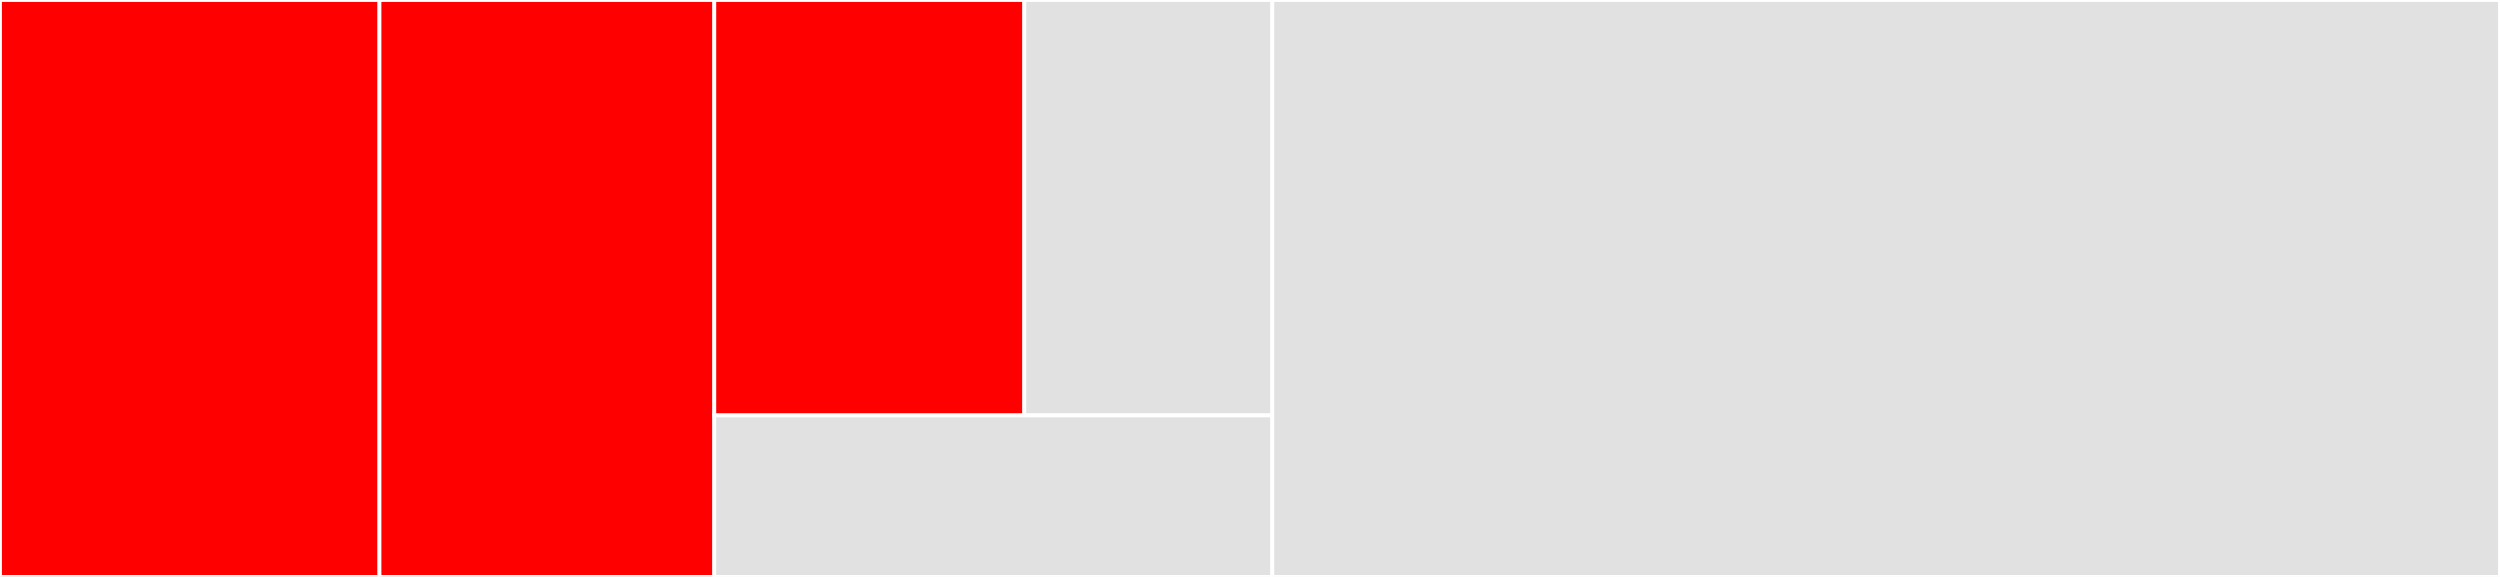 <svg baseProfile="full" width="650" height="150" viewBox="0 0 650 150" version="1.1"
xmlns="http://www.w3.org/2000/svg" xmlns:ev="http://www.w3.org/2001/xml-events"
xmlns:xlink="http://www.w3.org/1999/xlink">

<rect x="0" y="0" width="650" height="150" fill="#333333" stroke="none"/>

<style>rect.s{mask:url(#mask);}</style>
<defs>
  <pattern id="white" width="4" height="4" patternUnits="userSpaceOnUse" patternTransform="rotate(45)">
    <rect width="2" height="2" transform="translate(0,0)" fill="white"></rect>
  </pattern>
  <mask id="mask">
    <rect x="0" y="0" width="100%" height="100%" fill="url(#white)"></rect>
  </mask>
</defs>

<rect x="0" y="0" width="98.661" height="150.0" fill="red" stroke="white" stroke-width="1" class=" tooltipped" data-content="golden/src/main/scala/io/circe/testing/golden/GoldenCodecTests.scala"><title>golden/src/main/scala/io/circe/testing/golden/GoldenCodecTests.scala</title></rect>
<rect x="98.661" y="0" width="87.054" height="150.0" fill="red" stroke="white" stroke-width="1" class=" tooltipped" data-content="golden/src/main/scala/io/circe/testing/golden/ResourceFileGoldenCodecLaws.scala"><title>golden/src/main/scala/io/circe/testing/golden/ResourceFileGoldenCodecLaws.scala</title></rect>
<rect x="185.714" y="0" width="80.605" height="108.0" fill="red" stroke="white" stroke-width="1" class=" tooltipped" data-content="golden/src/main/scala/io/circe/testing/golden/GoldenCodecLaws.scala"><title>golden/src/main/scala/io/circe/testing/golden/GoldenCodecLaws.scala</title></rect>
<rect x="266.319" y="0" width="64.484" height="108.0" fill="#e1e1e1" stroke="white" stroke-width="1" class=" tooltipped" data-content="golden/src/main/scala/io/circe/testing/golden/Resources.scala"><title>golden/src/main/scala/io/circe/testing/golden/Resources.scala</title></rect>
<rect x="185.714" y="108.0" width="145.089" height="42.0" fill="#e1e1e1" stroke="white" stroke-width="1" class=" tooltipped" data-content="golden/src/main/scala/io/circe/testing/golden/ExampleGeneration.scala"><title>golden/src/main/scala/io/circe/testing/golden/ExampleGeneration.scala</title></rect>
<rect x="330.804" y="0" width="319.196" height="150.0" fill="#e1e1e1" stroke="white" stroke-width="1" class=" tooltipped" data-content="examples/example-1/src/main/scala/io/circe/examples/package.scala"><title>examples/example-1/src/main/scala/io/circe/examples/package.scala</title></rect>
</svg>